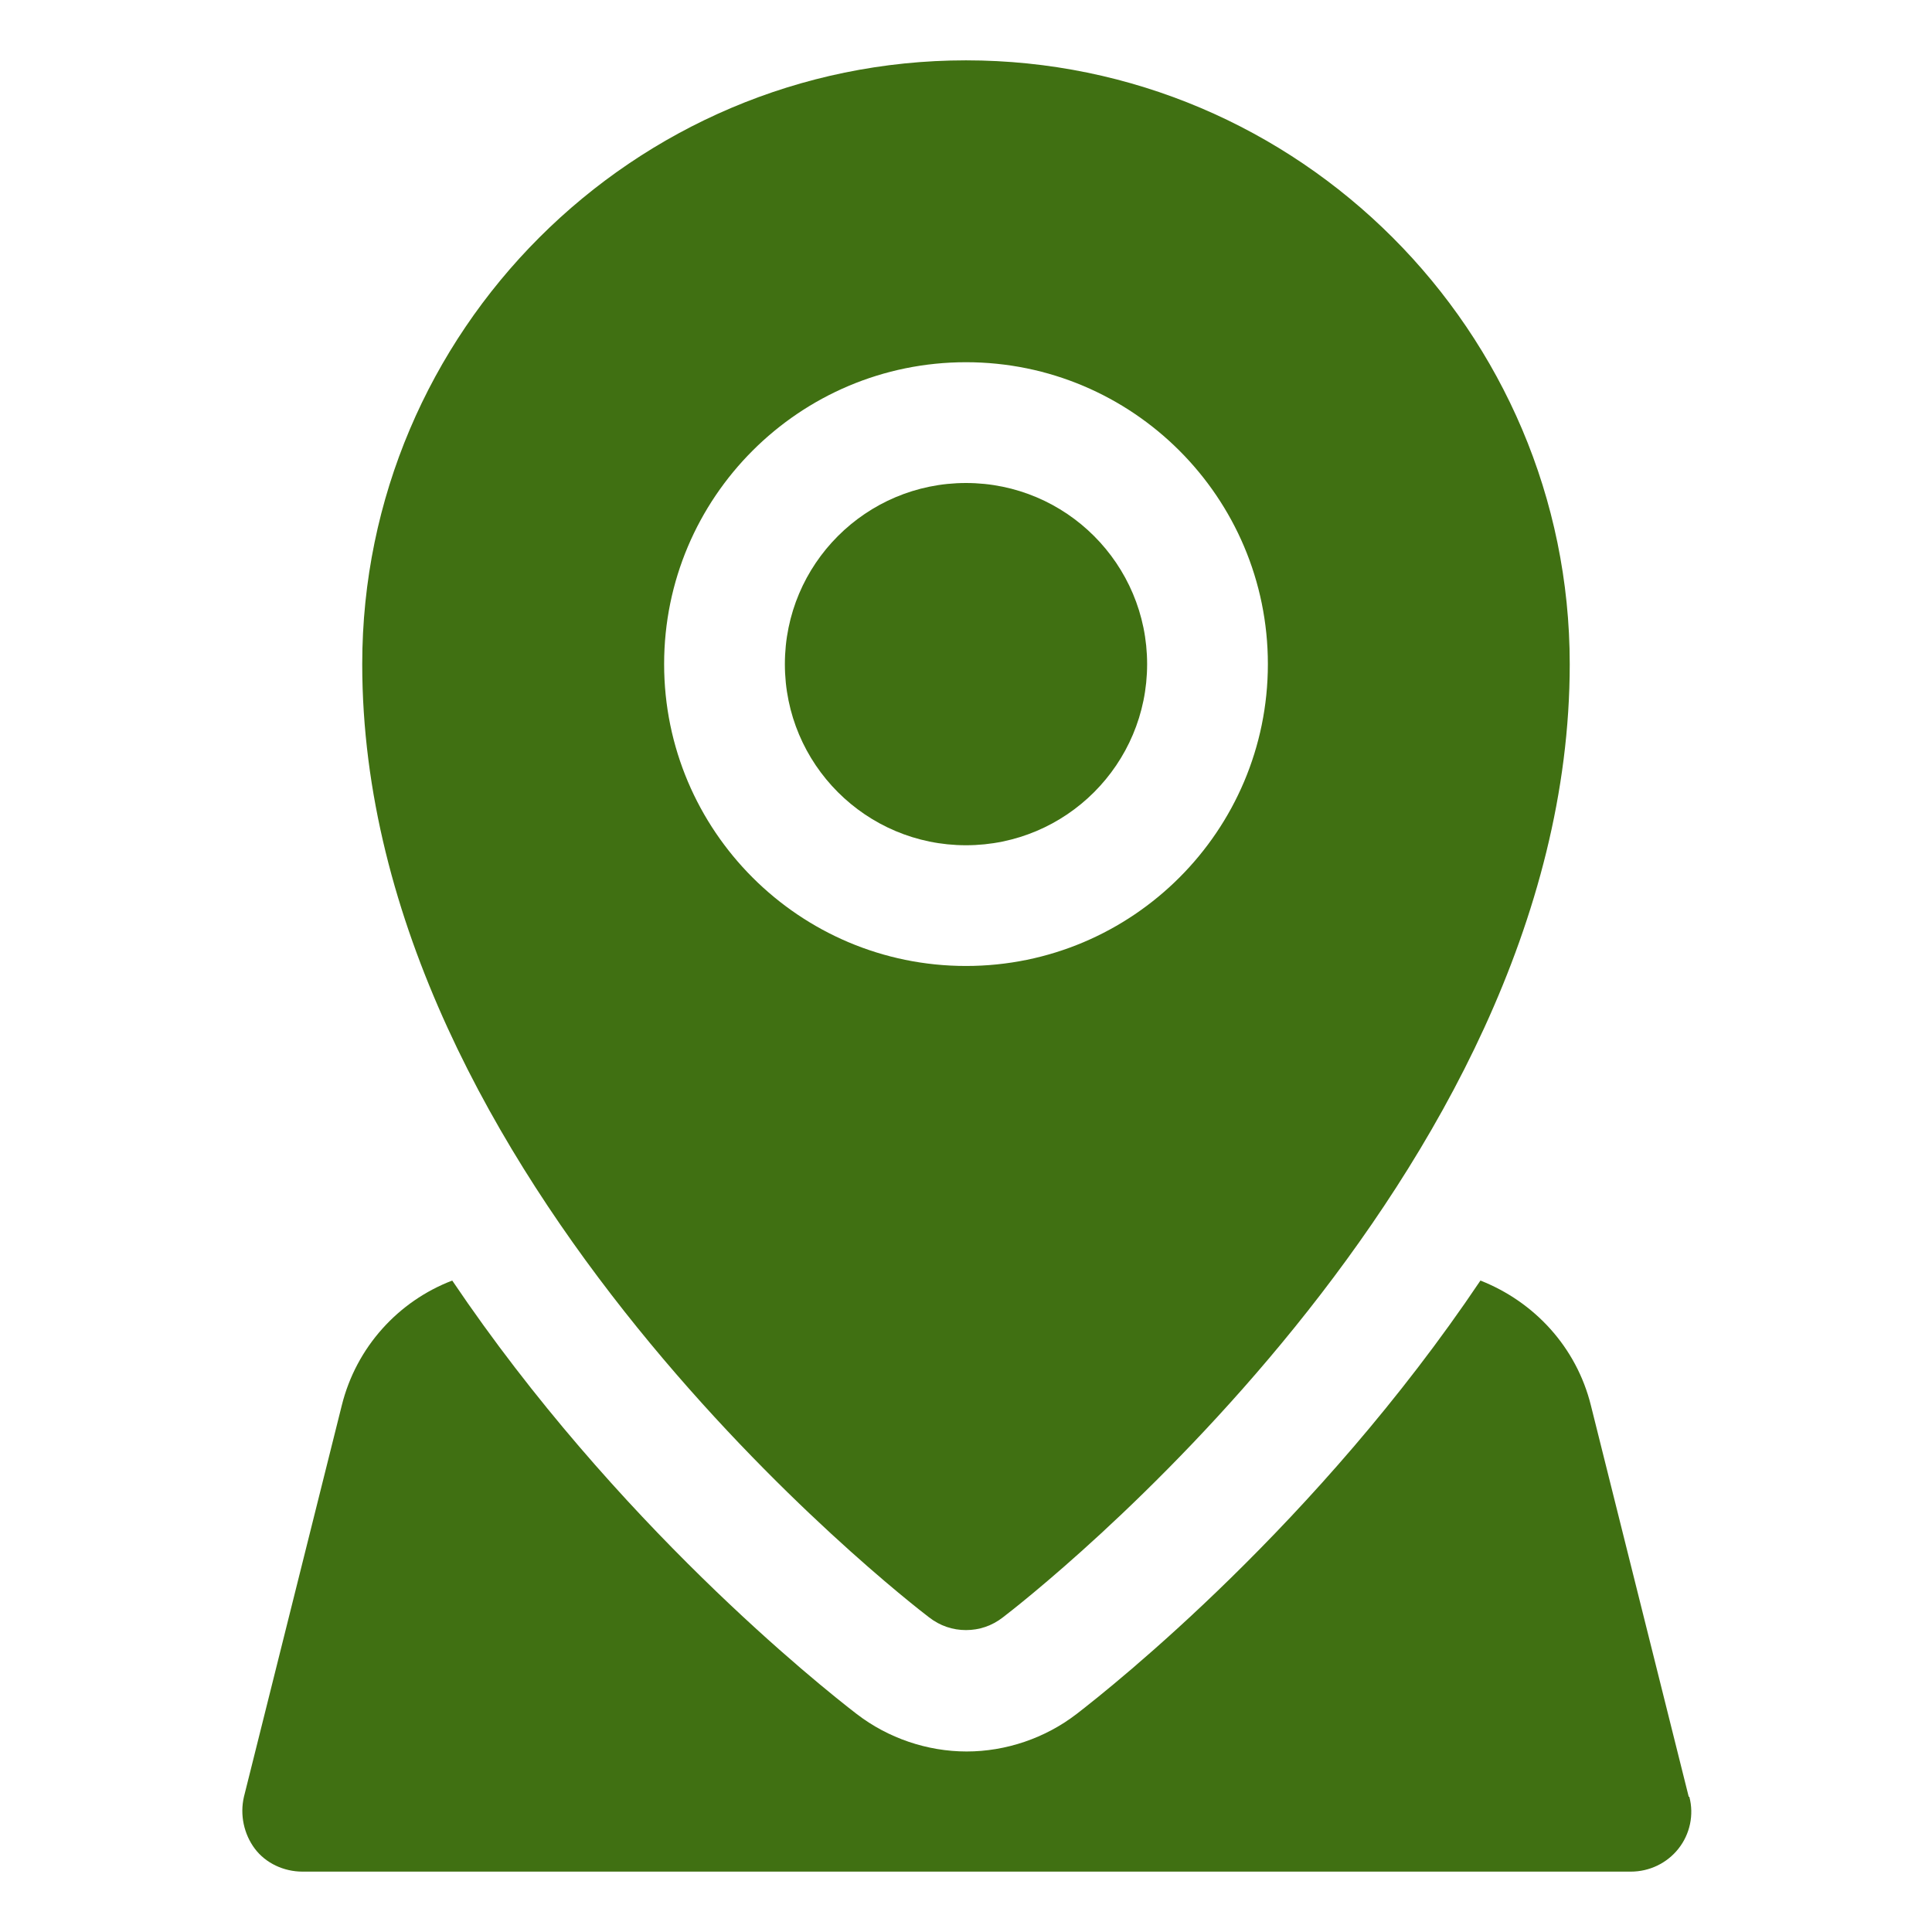 <?xml version="1.0" encoding="UTF-8"?>
<svg width="1200pt" height="1200pt" version="1.1" viewBox="0 0 1200 1200" xmlns="http://www.w3.org/2000/svg">
 <g fill="#407012">
  <path d="m1048.9 1116-60.75-243c-9-36.375-35.25-64.5-68.625-77.625-101.25 150.75-228 251.62-250.88 269.25-19.5 15-43.875 23.25-68.25 23.25s-48.75-8.25-68.25-23.25c-22.875-17.625-149.62-118.5-251.25-269.25-33.375 12.75-59.625 41.25-68.625 77.625l-60.75 243c-2.625 11.25 0 23.25 6.75 32.25s18 14.25 29.625 14.25h825c11.625 0 22.5-5.25 29.625-14.25s9.75-21 6.75-32.25z"/>
  <path d="m712.5 412.5c0 62.133-50.367 112.5-112.5 112.5s-112.5-50.367-112.5-112.5 50.367-112.5 112.5-112.5 112.5 50.367 112.5 112.5"/>
  <path d="m577.12 1004.6c6.75 5.25 14.625 7.875 22.875 7.875s16.125-2.625 22.875-7.875c14.25-10.875 352.12-272.62 352.12-592.12 0-206.62-168.38-375-375-375s-375 168.38-375 375c0 319.88 337.88 581.25 352.12 592.12zm-164.62-592.12c0-103.5 84-187.5 187.5-187.5s187.5 84 187.5 187.5-84 187.5-187.5 187.5-187.5-84-187.5-187.5z"/>
 </g>
</svg>
